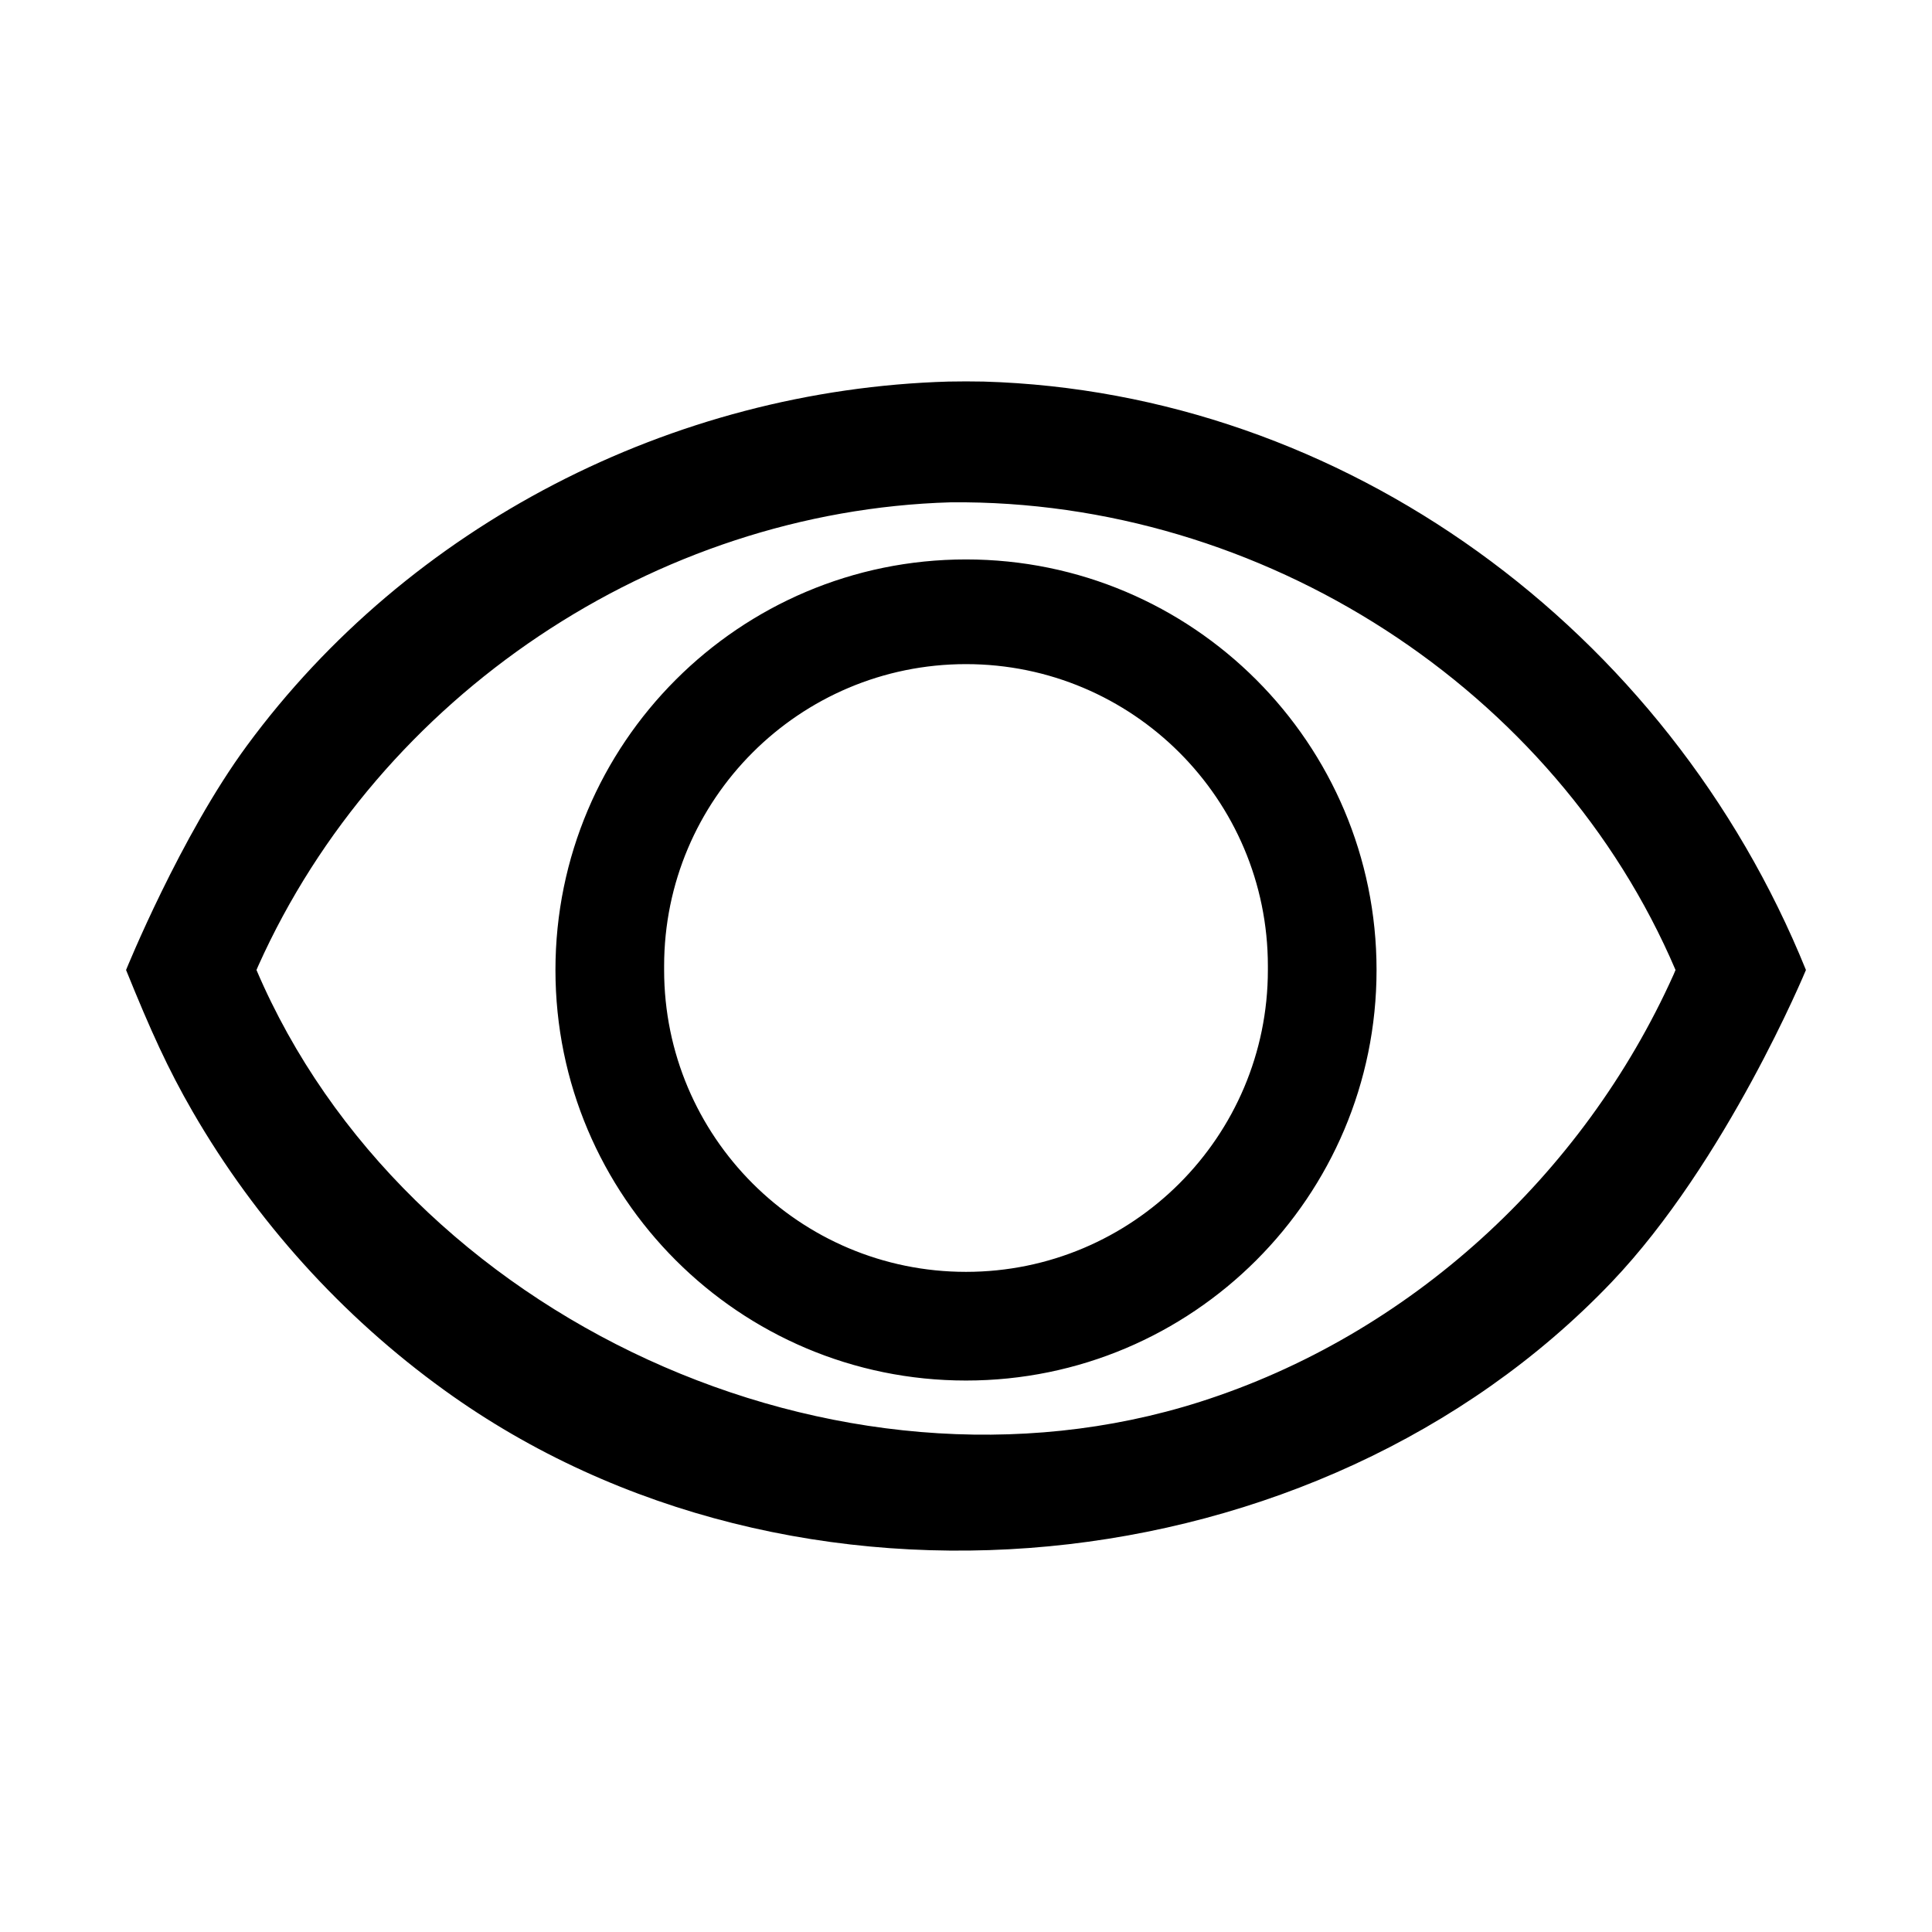 <!-- Generated by IcoMoon.io -->
<svg version="1.1" xmlns="http://www.w3.org/2000/svg" width="32" height="32" viewBox="0 0 32 32">
<title>eye</title>
<path d="M16.292 6.32c5.956 0.174 11.328 4.086 13.62 9.746 0 0-1.318 3.18-3.224 5.176-4.862 5.088-13.534 5.97-19.328 1.784-1.694-1.222-3.122-2.804-4.168-4.612-0.41-0.71-0.694-1.336-1.104-2.348 0 0 0.898-2.216 2.002-3.716 2.678-3.64 7.030-5.896 11.618-6.030 0.294-0.004 0.292-0.004 0.584 0zM15.746 8.32c-4.896 0.142-9.458 3.202-11.466 7.672l-0.032 0.074c2.46 5.762 9.622 9.066 15.63 7.152 3.458-1.102 6.342-3.738 7.842-7.076l0.032-0.076c-1.984-4.646-6.834-7.796-12.006-7.746zM16 9.266c3.754 0 6.8 3.048 6.8 6.8 0 3.754-3.046 6.8-6.8 6.8s-6.8-3.046-6.8-6.8c0-3.752 3.046-6.8 6.8-6.8zM21 16.034v-0.034c0-2.76-2.24-5-5-5s-5 2.24-5 5v0.066c0 2.76 2.24 5 5 5s5-2.24 5-5v-0.032z"></path>
</svg>
